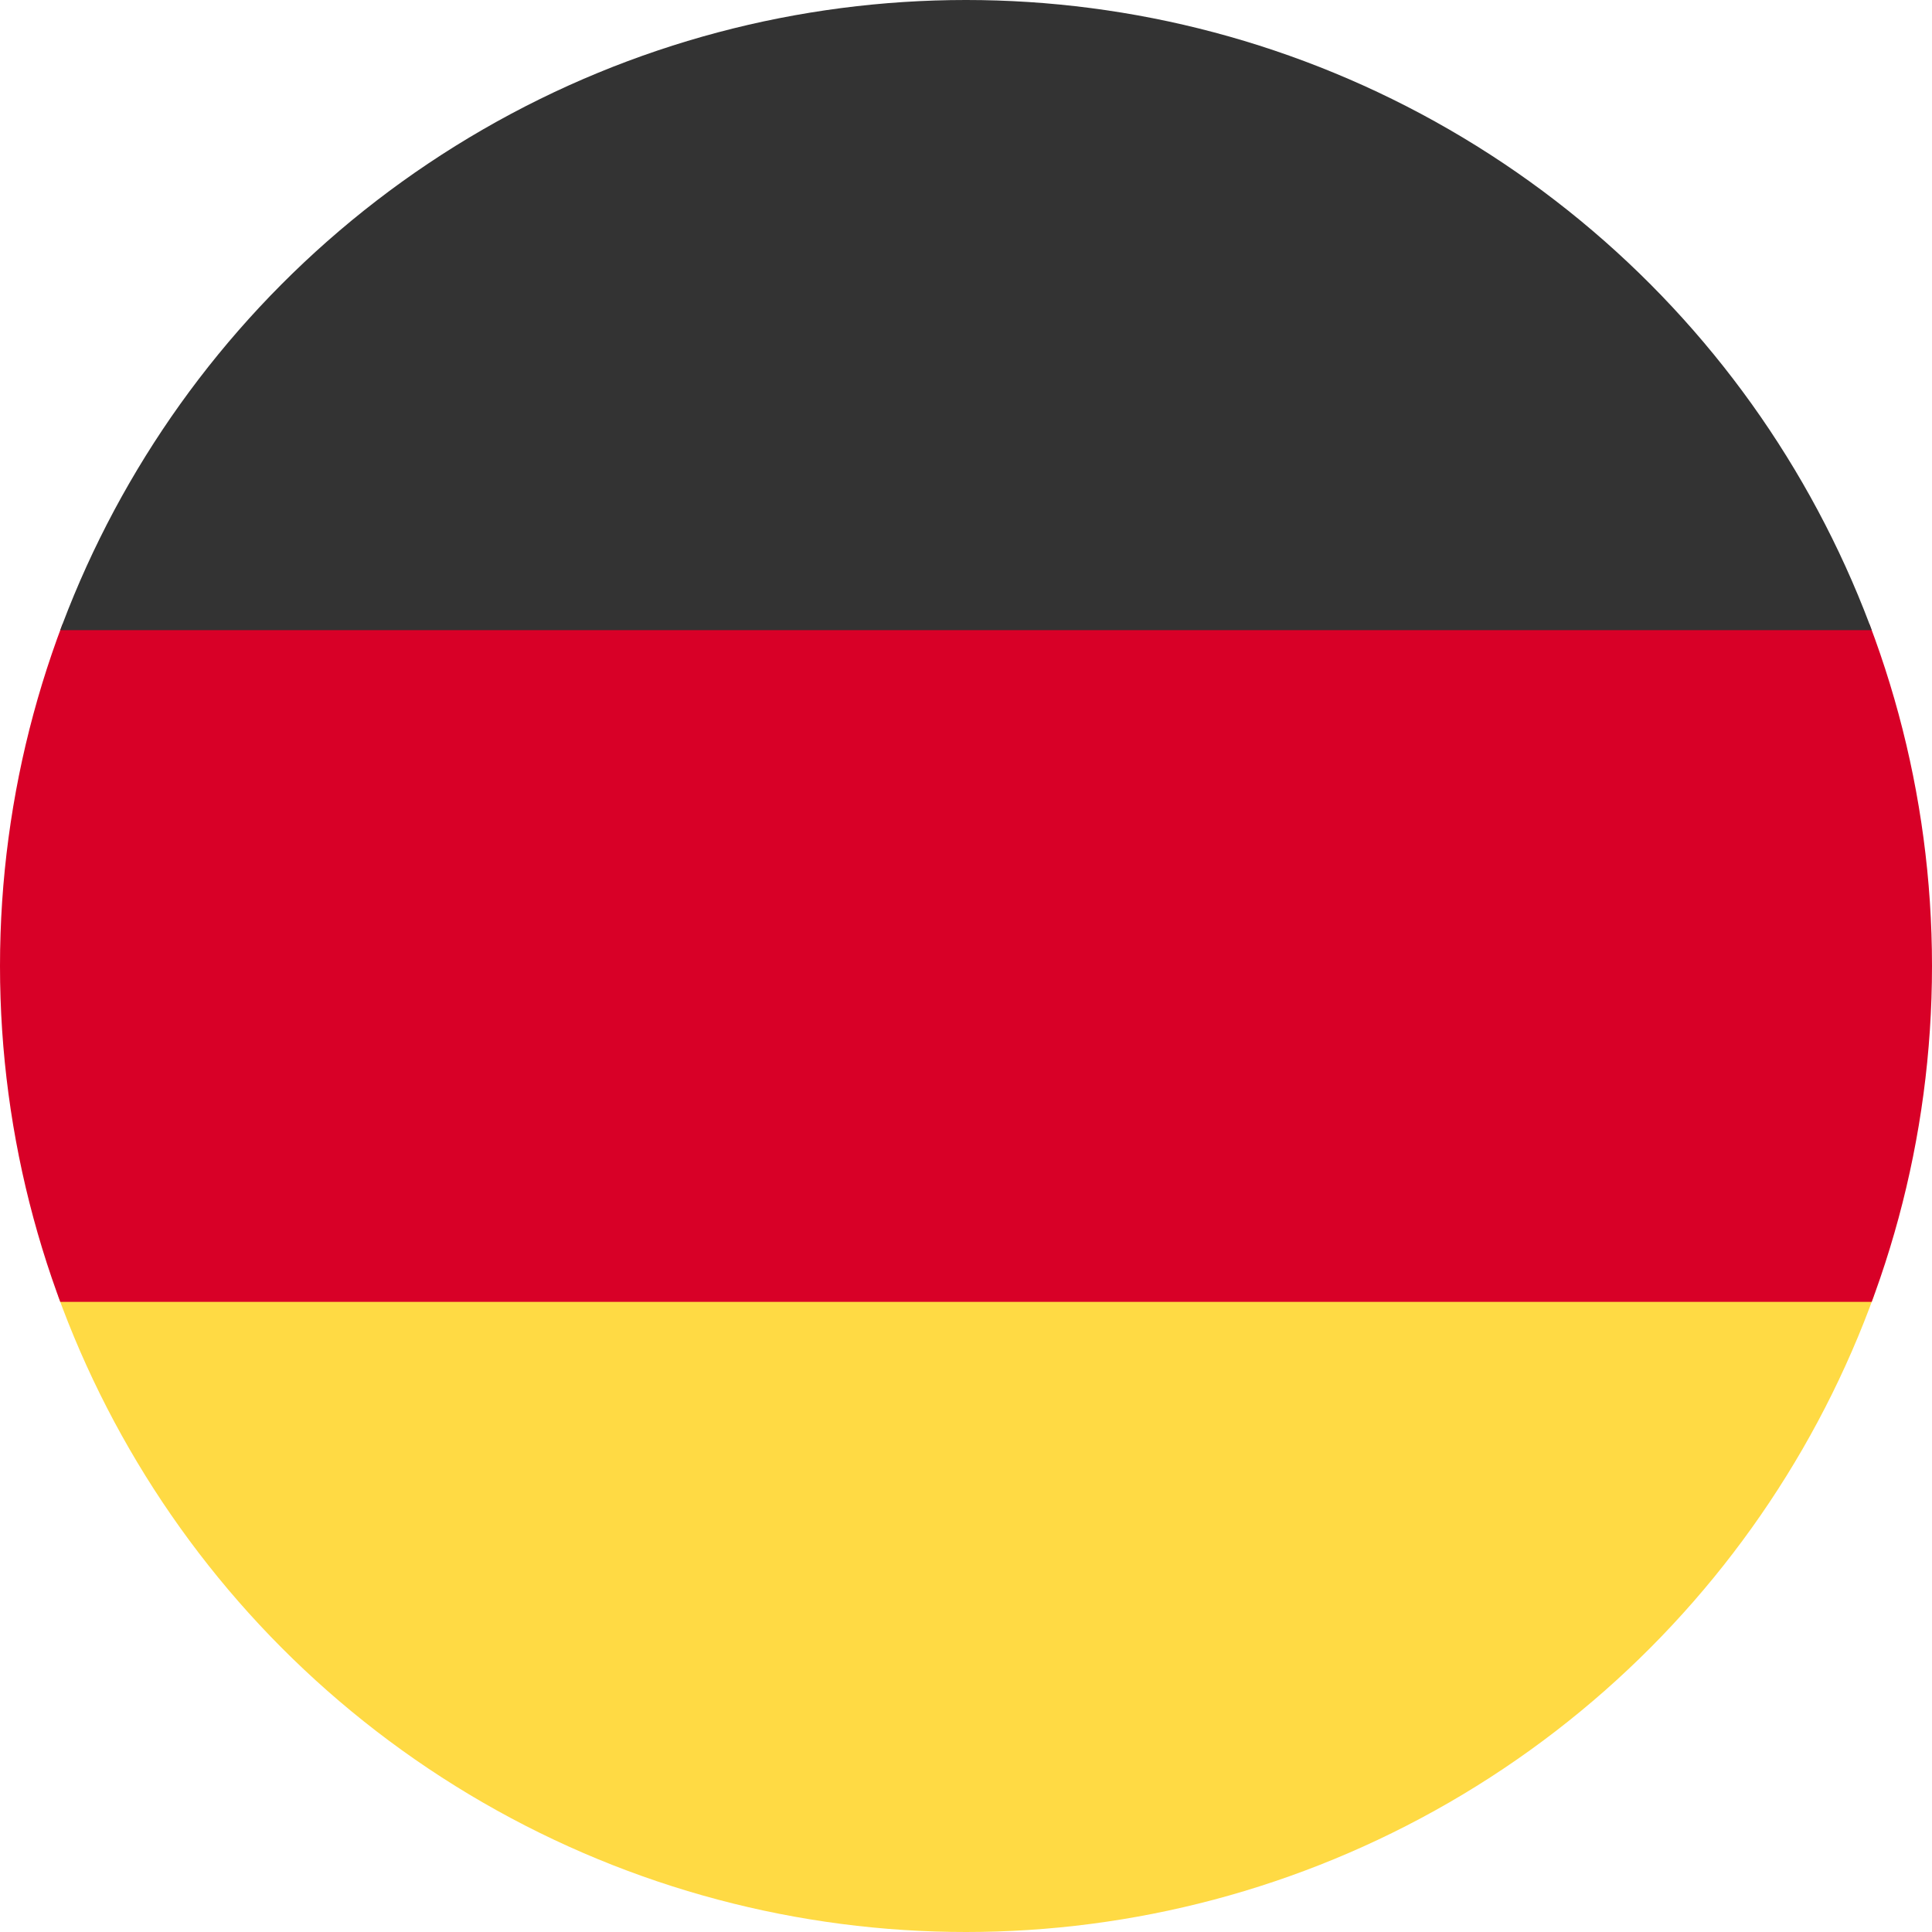 <?xml version="1.0" encoding="utf-8"?>
<!-- Generator: Adobe Illustrator 26.4.1, SVG Export Plug-In . SVG Version: 6.00 Build 0)  -->
<svg version="1.1" id="Layer_1" xmlns="http://www.w3.org/2000/svg" xmlns:xlink="http://www.w3.org/1999/xlink" x="0px" y="0px"
	 viewBox="0 0 512 512" style="enable-background:new 0 0 512 512;" xml:space="preserve">
<style type="text/css">
	.st0{clip-path:url(#SVGID_00000160913136483332969260000008381921642920157372_);fill:#FFDA44;}
	.st1{clip-path:url(#SVGID_00000160913136483332969260000008381921642920157372_);fill:#D80027;}
	.st2{clip-path:url(#SVGID_00000160913136483332969260000008381921642920157372_);fill:#333333;}
</style>
<g>
	<defs>
		<circle id="SVGID_1_" cx="256" cy="256" r="256"/>
	</defs>
	<clipPath id="SVGID_00000093140991165919558100000006594174517450210962_">
		<use xlink:href="#SVGID_1_"  style="overflow:visible;"/>
	</clipPath>
	<path style="clip-path:url(#SVGID_00000093140991165919558100000006594174517450210962_);fill:#FFDA44;" d="M0,345l256.7-25.5
		L512,345v167H0V345z"/>
	<path style="clip-path:url(#SVGID_00000093140991165919558100000006594174517450210962_);fill:#D80027;" d="M0,167l255-23l257,23
		v178H0V167z"/>
	<path style="clip-path:url(#SVGID_00000093140991165919558100000006594174517450210962_);fill:#333333;" d="M0,0h512v167H0V0z"/>
</g>
</svg>

